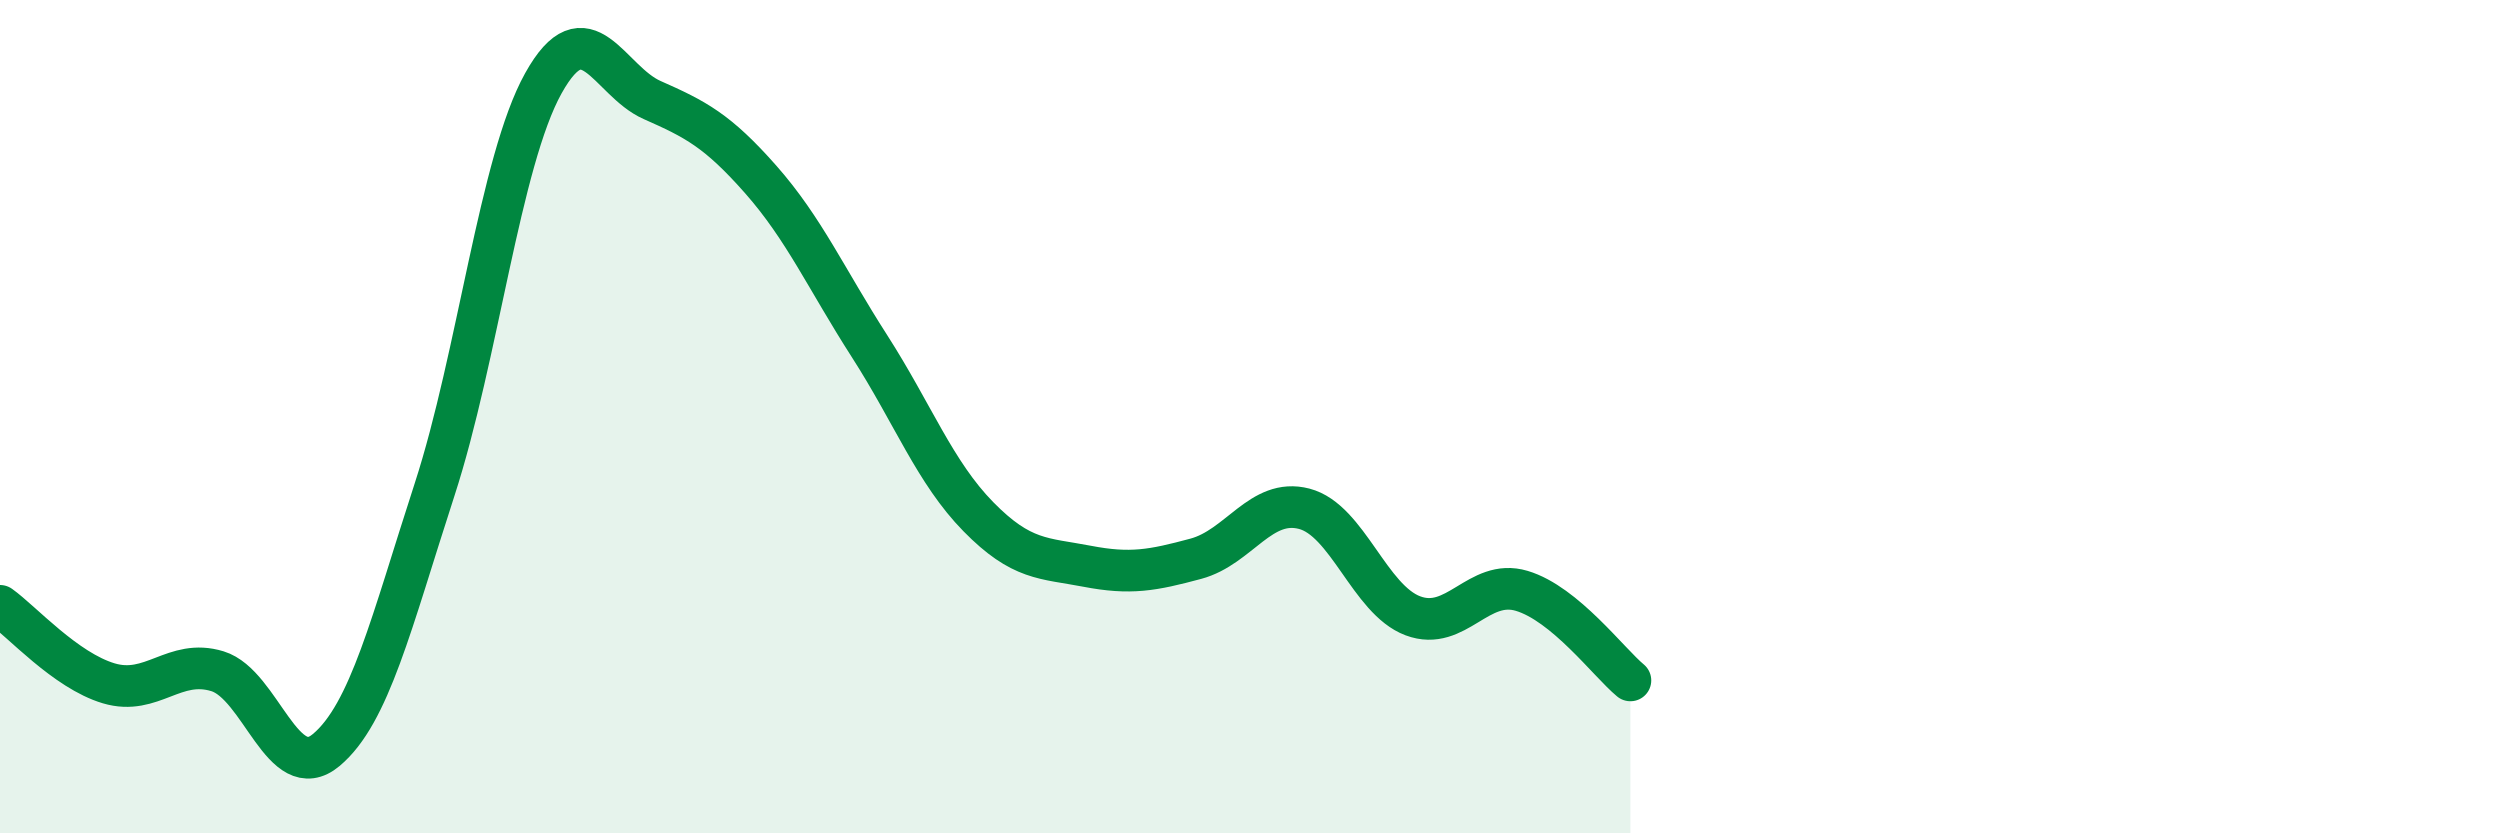 
    <svg width="60" height="20" viewBox="0 0 60 20" xmlns="http://www.w3.org/2000/svg">
      <path
        d="M 0,14.54 C 0.52,14.91 1.57,16.09 2.61,16.4 C 3.65,16.71 4.18,15.79 5.22,16.11 C 6.26,16.43 6.79,18.87 7.83,18 C 8.87,17.13 9.39,14.95 10.43,11.75 C 11.47,8.55 12,3.87 13.04,2 C 14.08,0.13 14.61,1.94 15.65,2.4 C 16.69,2.86 17.22,3.13 18.26,4.31 C 19.3,5.49 19.83,6.69 20.87,8.31 C 21.91,9.93 22.44,11.34 23.48,12.4 C 24.52,13.46 25.05,13.39 26.09,13.59 C 27.13,13.79 27.66,13.69 28.7,13.41 C 29.74,13.13 30.26,11.94 31.3,12.21 C 32.34,12.48 32.87,14.39 33.91,14.78 C 34.95,15.17 35.48,13.87 36.52,14.18 C 37.56,14.49 38.61,15.9 39.13,16.33L39.13 20L0 20Z"
        fill="#008740"
        opacity="0.1"
        stroke-linecap="round"
        stroke-linejoin="round"
      />
      <path
        d="M 0,14.54 C 0.52,14.91 1.57,16.09 2.61,16.4 C 3.65,16.71 4.18,15.79 5.22,16.11 C 6.26,16.43 6.79,18.87 7.83,18 C 8.87,17.13 9.39,14.95 10.43,11.75 C 11.47,8.55 12,3.87 13.04,2 C 14.08,0.13 14.61,1.94 15.65,2.4 C 16.69,2.86 17.22,3.13 18.26,4.31 C 19.3,5.49 19.83,6.69 20.87,8.31 C 21.91,9.93 22.44,11.34 23.48,12.4 C 24.52,13.46 25.05,13.39 26.09,13.59 C 27.13,13.79 27.66,13.69 28.7,13.41 C 29.74,13.13 30.26,11.94 31.3,12.21 C 32.34,12.48 32.87,14.39 33.91,14.78 C 34.95,15.17 35.48,13.87 36.52,14.18 C 37.56,14.49 38.61,15.9 39.13,16.33"
        stroke="#008740"
        stroke-width="1"
        fill="none"
        stroke-linecap="round"
        stroke-linejoin="round"
      />
    </svg>
  